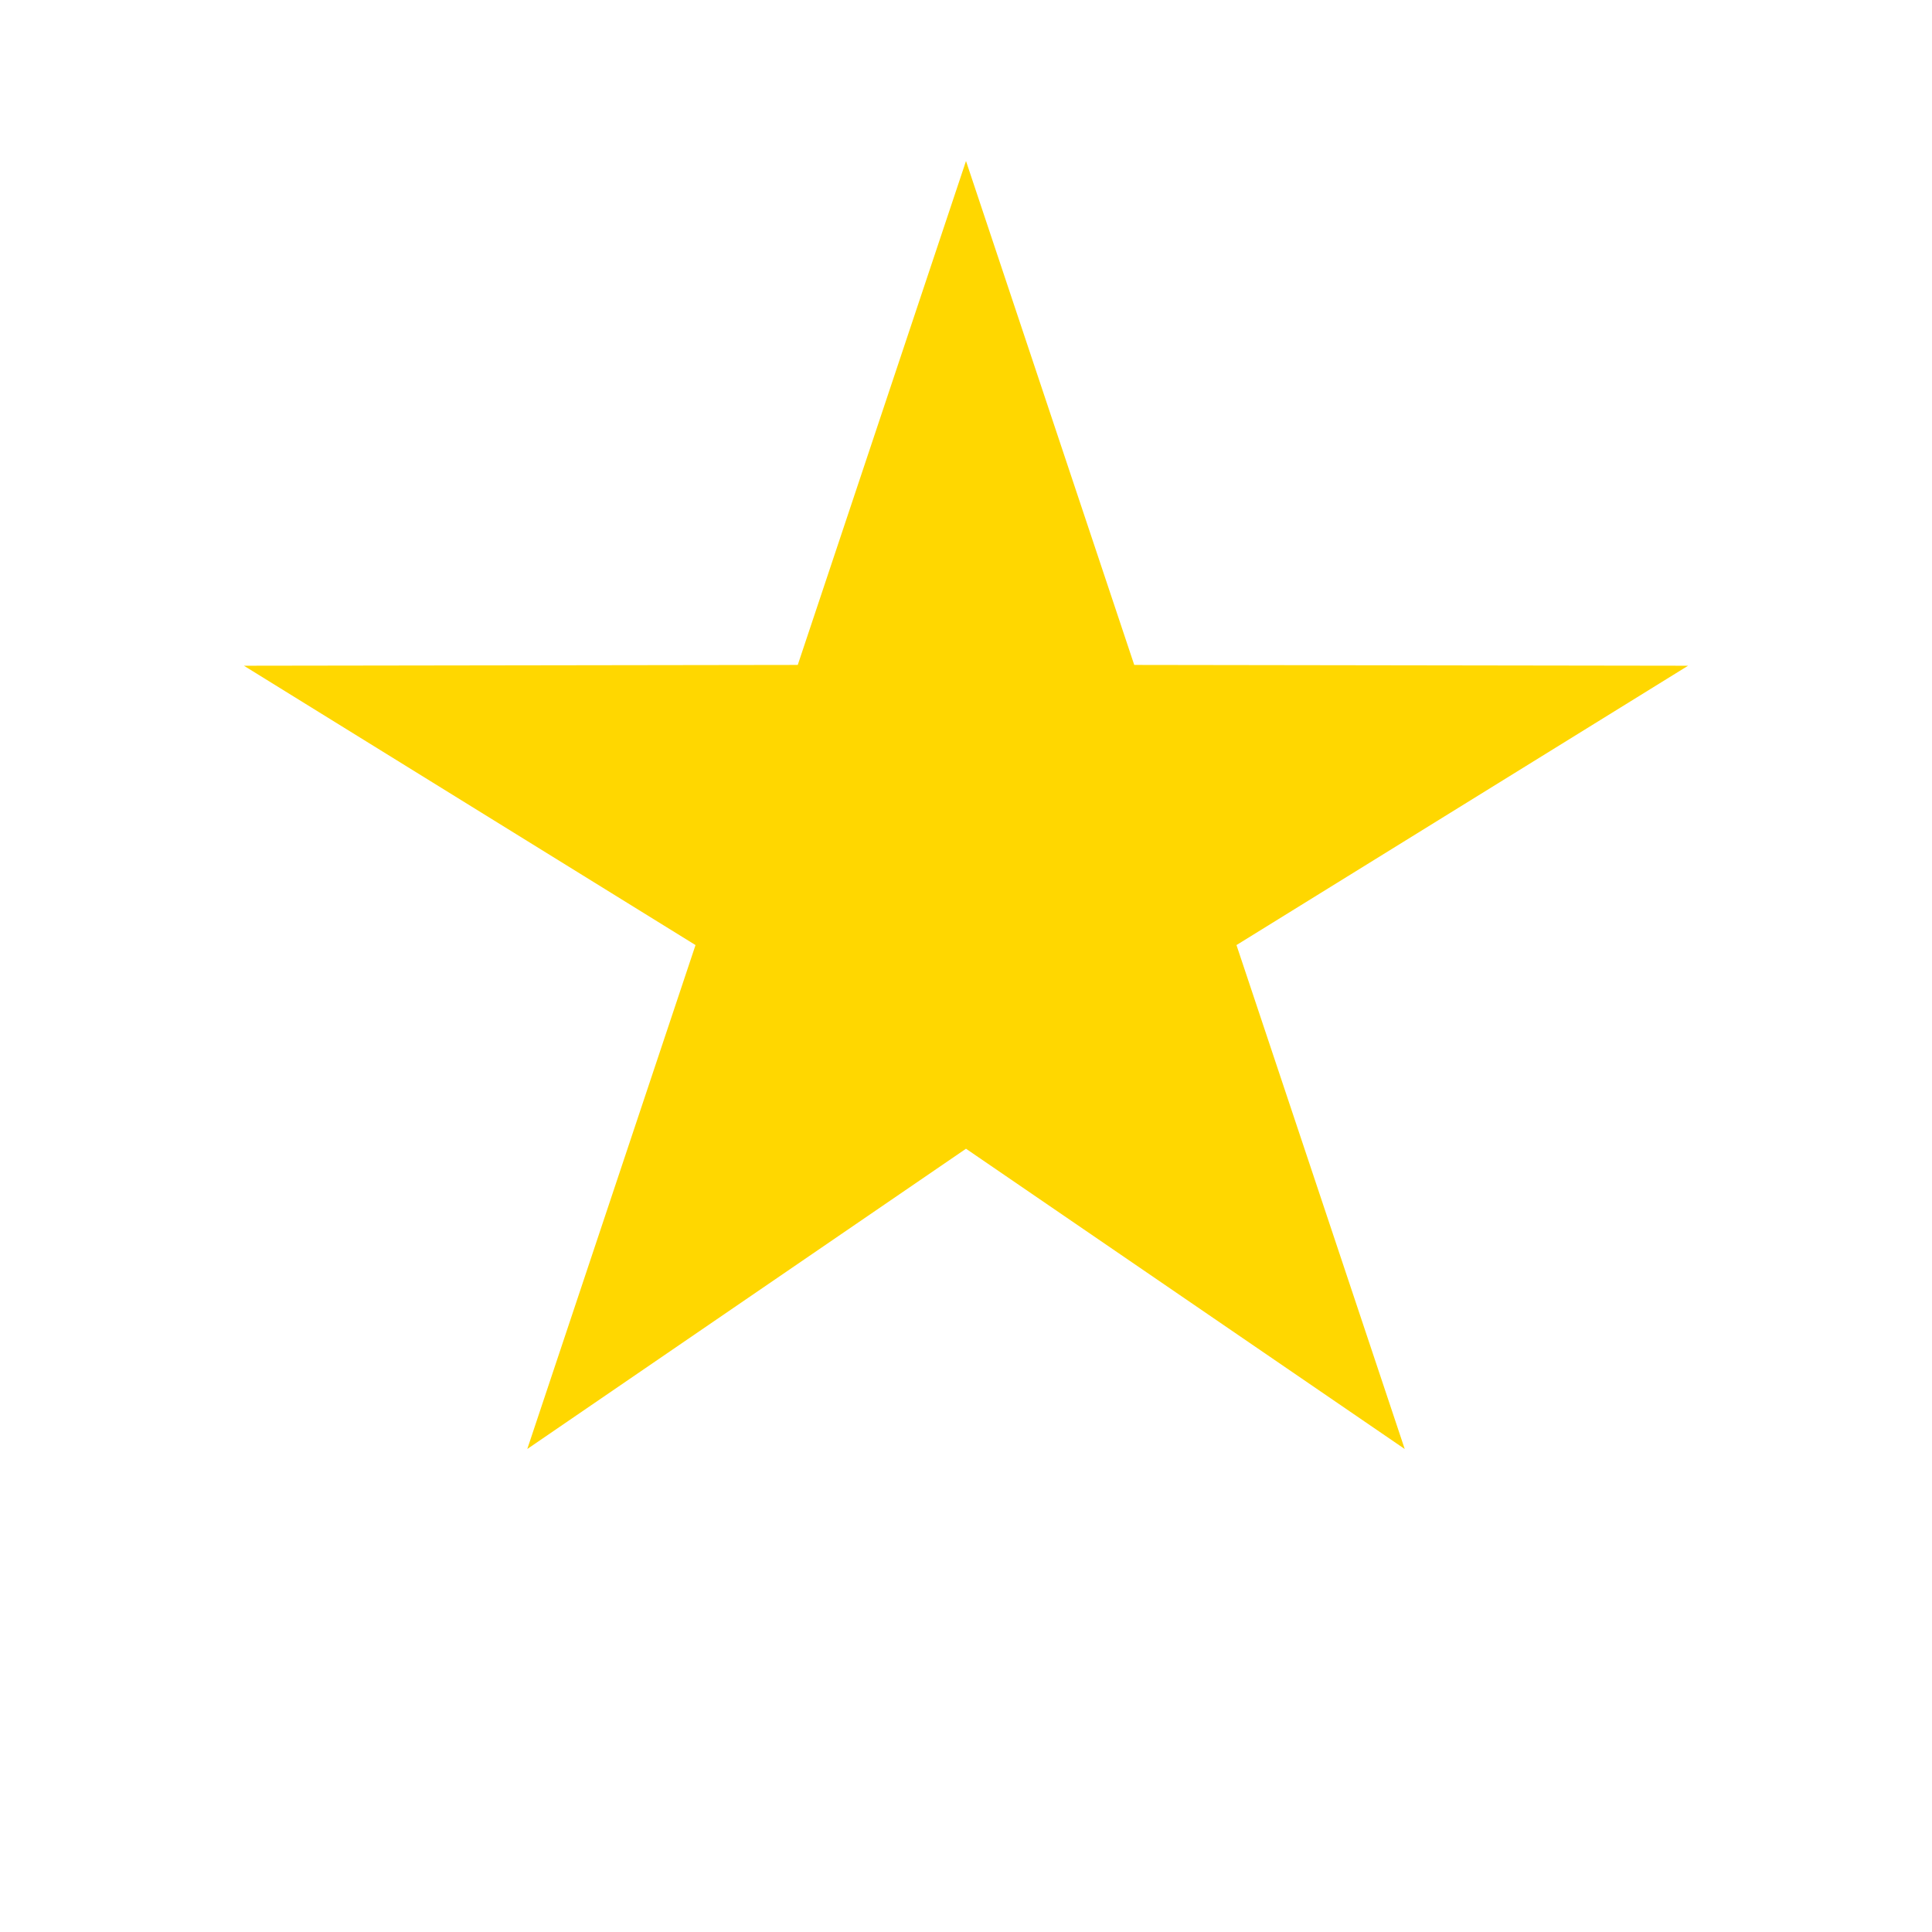 <svg width="18" height="18" viewBox="0 0 24 24" fill="none" xmlns="http://www.w3.org/2000/svg">
  <path d="M12 2L14.09 8.26L20.97 8.27L15.36 11.74L17.45 18L12 14.27L6.55 18L8.64 11.74L3.03 8.27L9.91 8.26L12 2Z" fill="#FFD700"/>
</svg>
